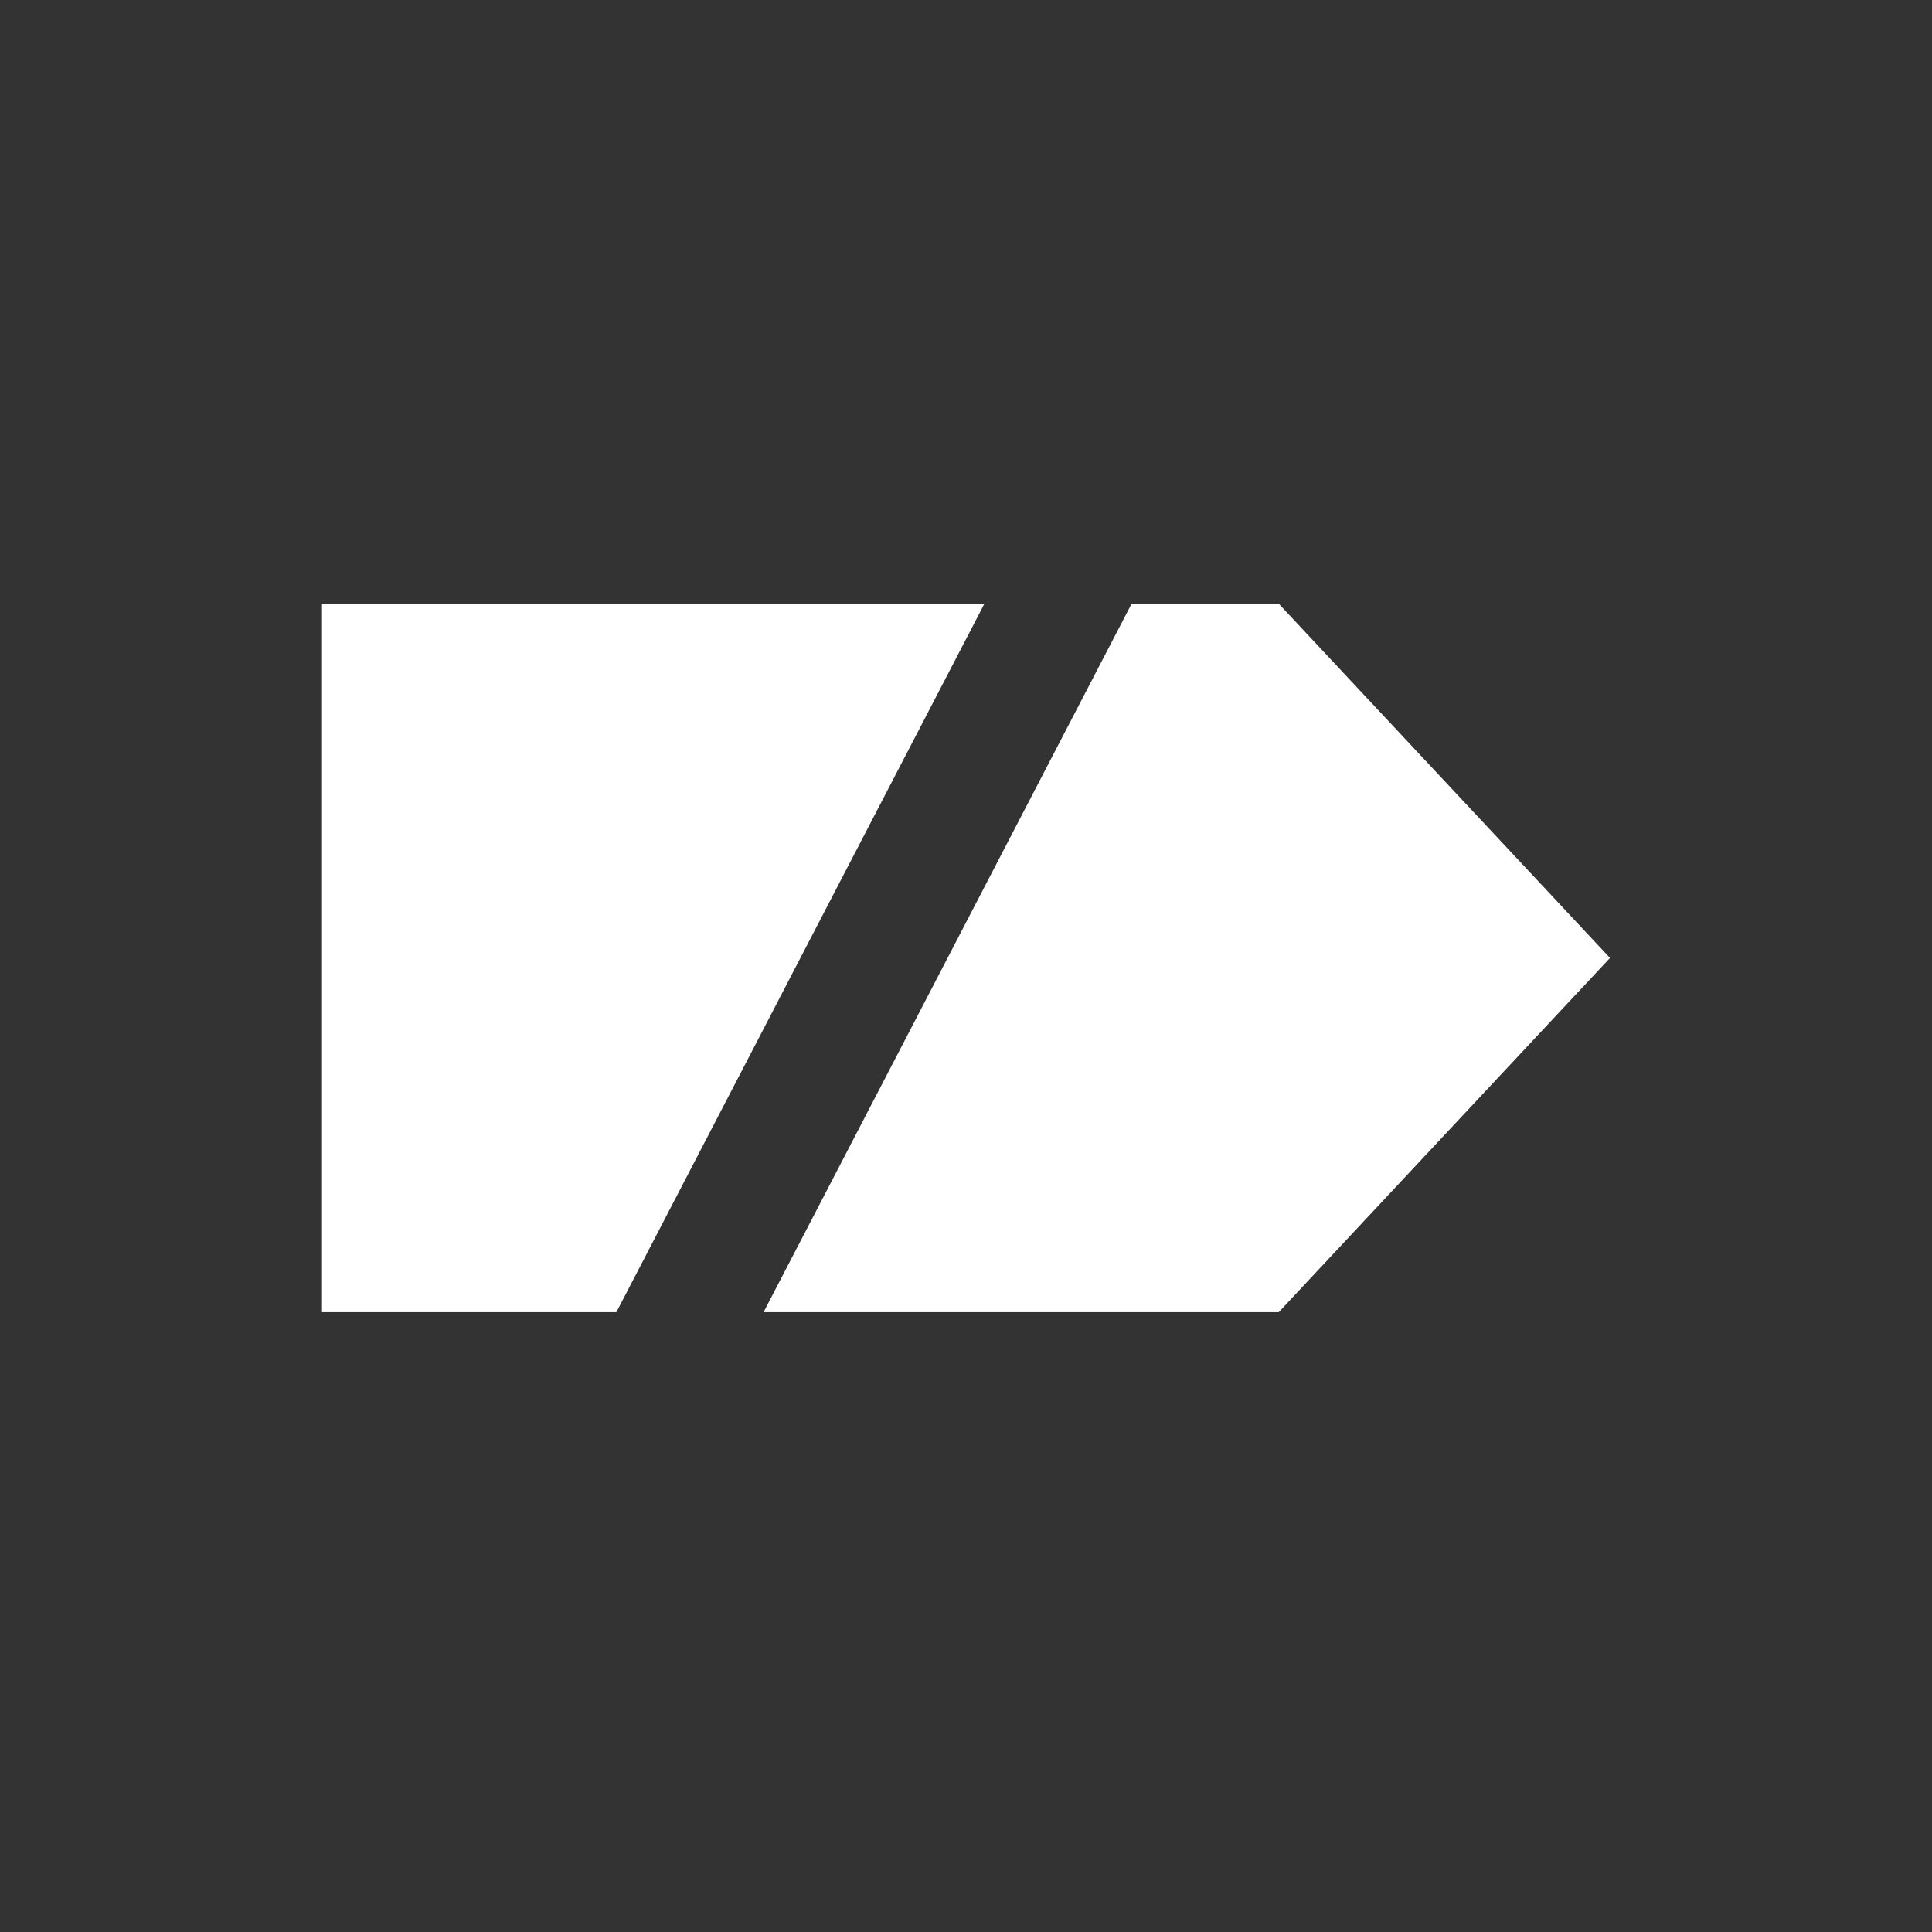 <svg width="48" height="48" viewBox="0 0 48 48" fill="none" xmlns="http://www.w3.org/2000/svg">
<rect x="0" y="0" width="48" height="48" fill="#333333" stroke="none"/>
<path d="M8 32.6V15H24.457L15.314 32.6H8Z" fill="white"/>
<path d="M31.771 32.6H18.971L28.114 15H31.771L40 23.8L31.771 32.6Z" fill="white"/>
</svg>


